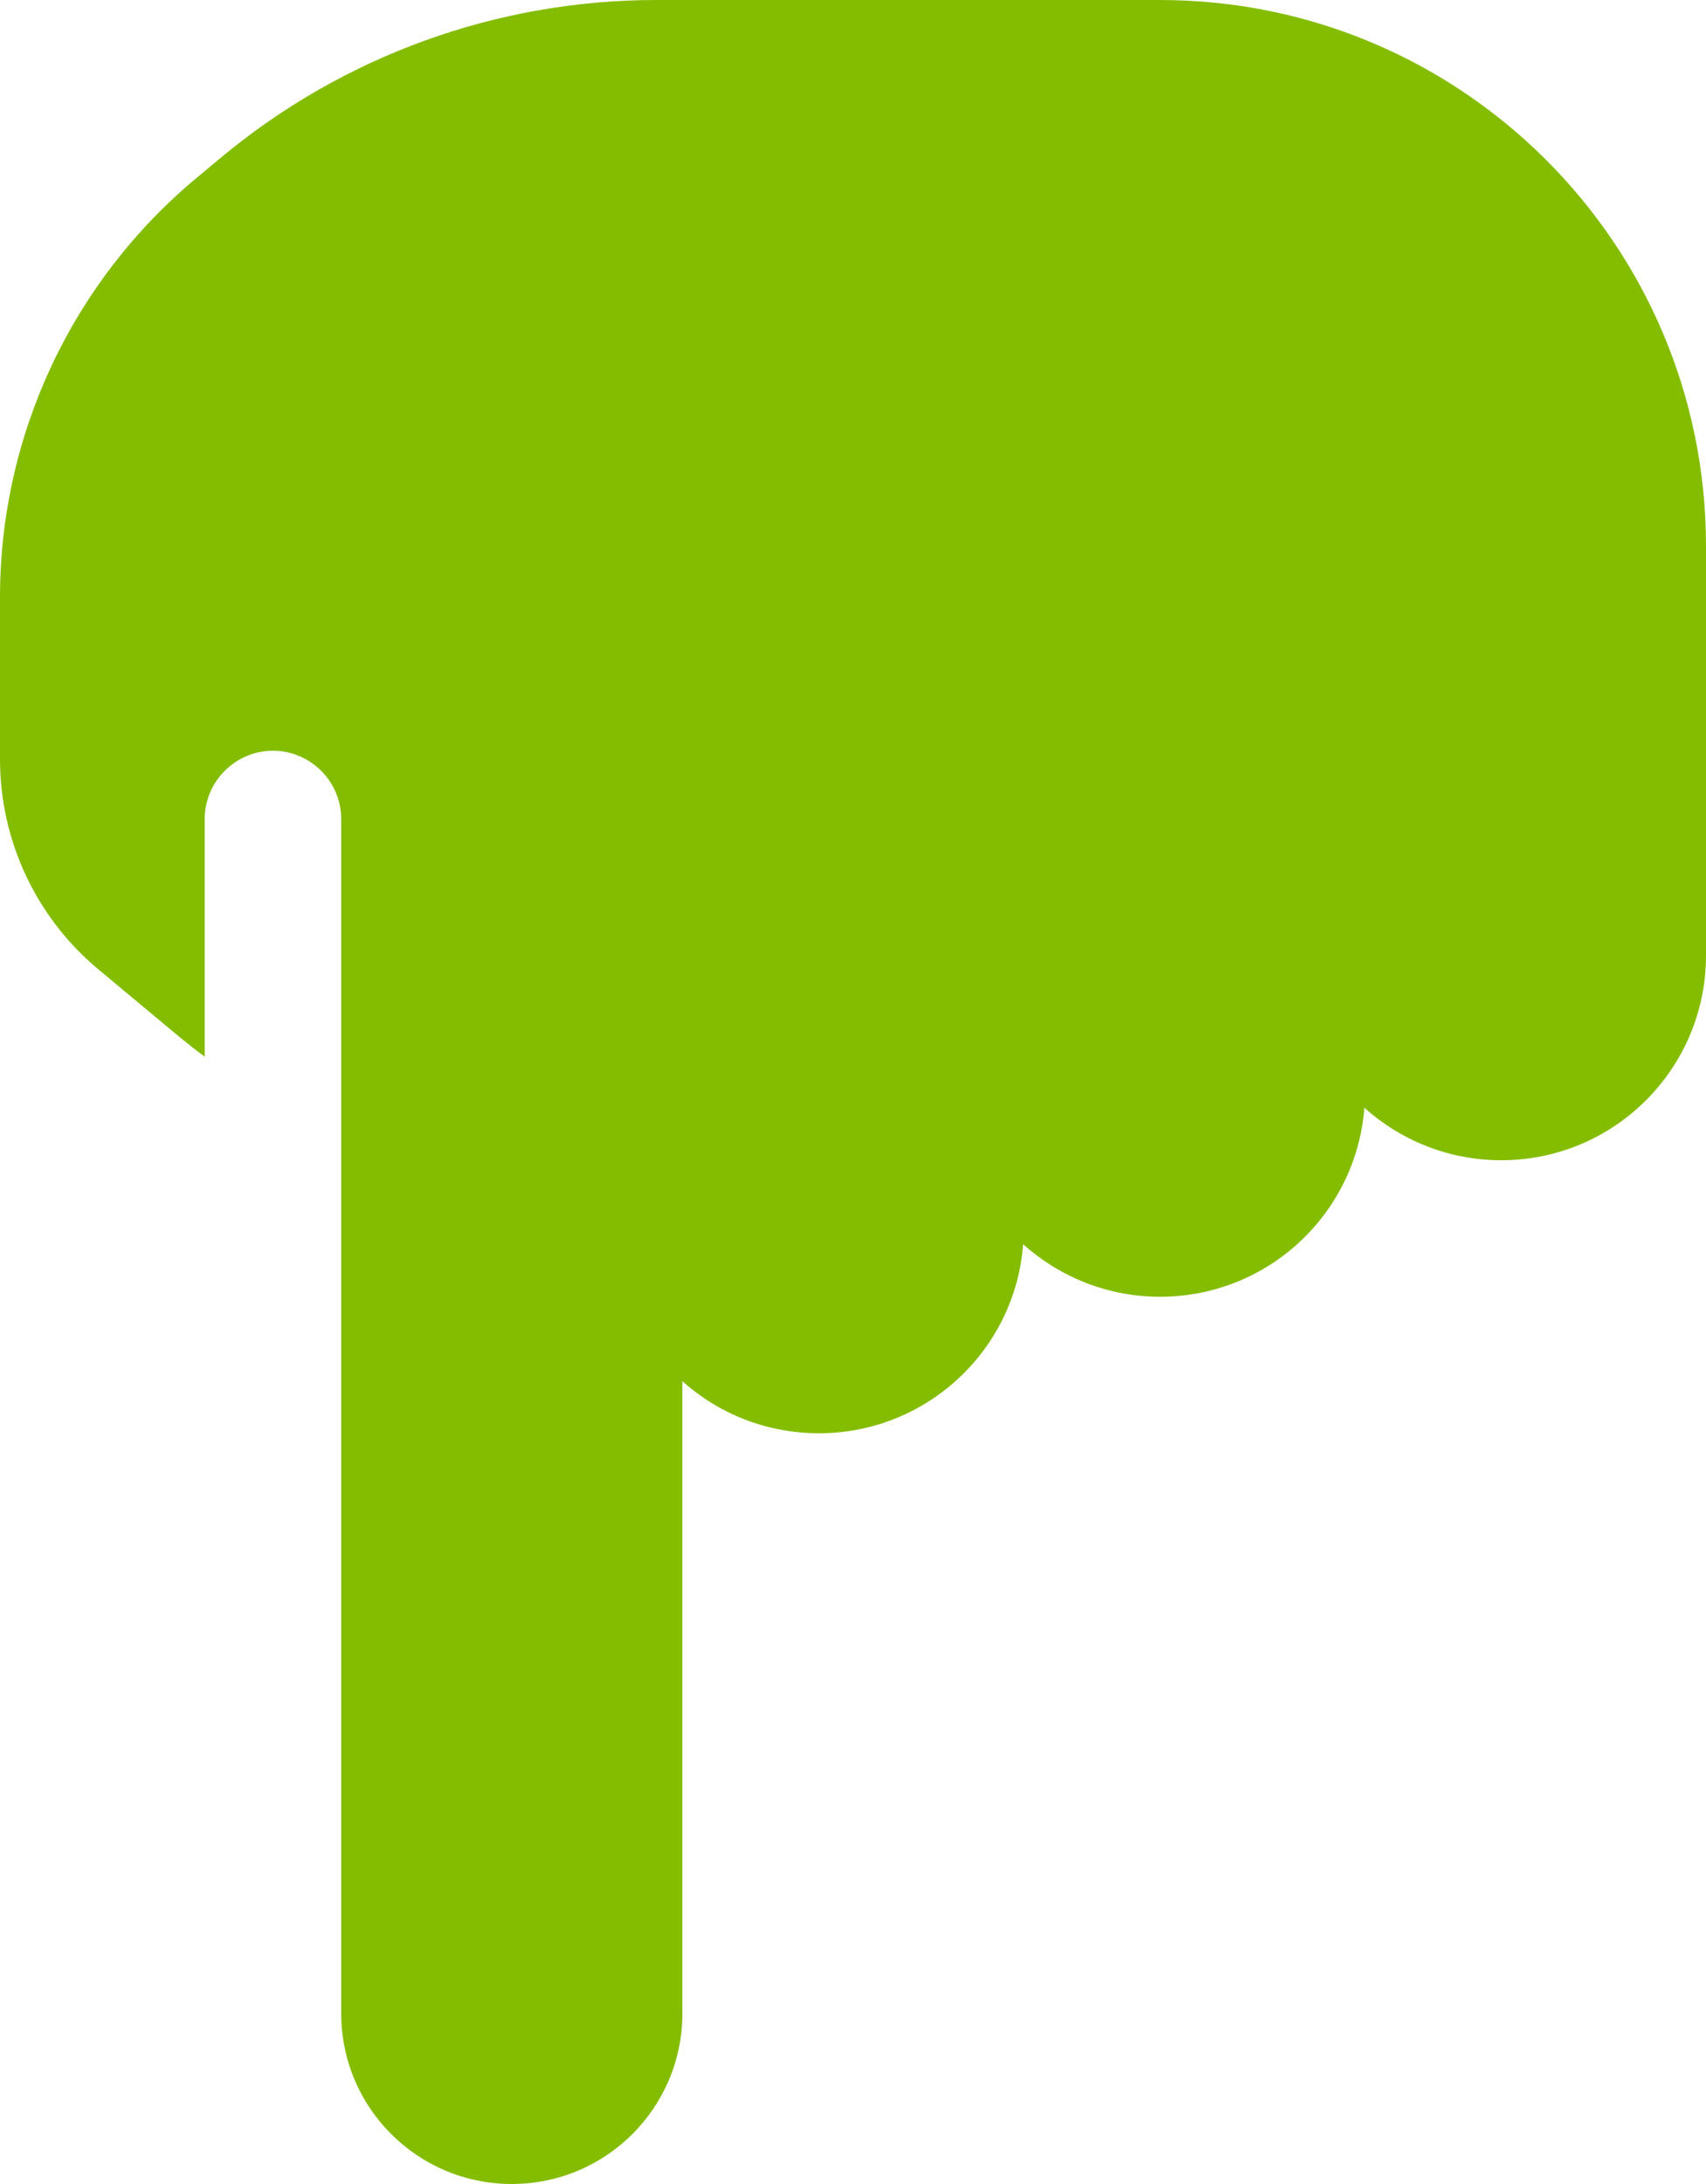 <?xml version="1.0" encoding="UTF-8" standalone="no"?>
<svg
   viewBox="0 0 400 512"
   version="1.1"
   id="svg1"
   sodipodi:docname="hand-back-point-down-solid.svg"
   width="400"
   height="512"
   inkscape:version="1.4 (86a8ad7, 2024-10-11)"
   xmlns:inkscape="http://www.inkscape.org/namespaces/inkscape"
   xmlns:sodipodi="http://sodipodi.sourceforge.net/DTD/sodipodi-0.dtd"
   xmlns="http://www.w3.org/2000/svg"
   xmlns:svg="http://www.w3.org/2000/svg">
  <defs
     id="defs1" />
  <sodipodi:namedview
     id="namedview1"
     pagecolor="#ffffff"
     bordercolor="#000000"
     borderopacity="0.25"
     inkscape:showpageshadow="2"
     inkscape:pageopacity="0.0"
     inkscape:pagecheckerboard="0"
     inkscape:deskcolor="#d1d1d1"
     inkscape:zoom="1.5761719"
     inkscape:cx="208.09913"
     inkscape:cy="256"
     inkscape:window-width="1920"
     inkscape:window-height="1009"
     inkscape:window-x="4472"
     inkscape:window-y="-8"
     inkscape:window-maximized="1"
     inkscape:current-layer="svg1" />
  <!--!Font Awesome Pro 6.7.2 by @fontawesome - https://fontawesome.com License - https://fontawesome.com/license (Commercial License) Copyright 2025 Fonticons, Inc.-->
  <path
     d="M 120,512 C 97.9,512 80,494.1 80,472 v -200 -7 -73 c 0,-8.8 -7.2,-16 -16,-16 -8.8,0 -16,7.2 -16,16 v 55.7 c -2,-1.4 -3.9,-3 -5.8,-4.5 L 23,227.2 C 8.4,215 0,197 0,178 V 140 C 0,102 16.9,66 46.1,41.7 l 5.4,-4.5 C 80.3,13.1 116.5,0 153.9,0 H 272 c 70.7,0 128,57.3 128,128 v 64 32 c 0,26.5 -21.5,48 -48,48 -12.4,0 -23.6,-4.7 -32.1,-12.3 C 318,284.5 297.3,304 272,304 259.6,304 248.4,299.3 239.9,291.7 238,316.5 217.3,336 192,336 c -12.3,0 -23.5,-4.6 -32,-12.2 V 472 c 0,22.1 -17.9,40 -40,40 z"
     id="path1"
     style="fill:#84bd00;fill-opacity:1" />
</svg>
